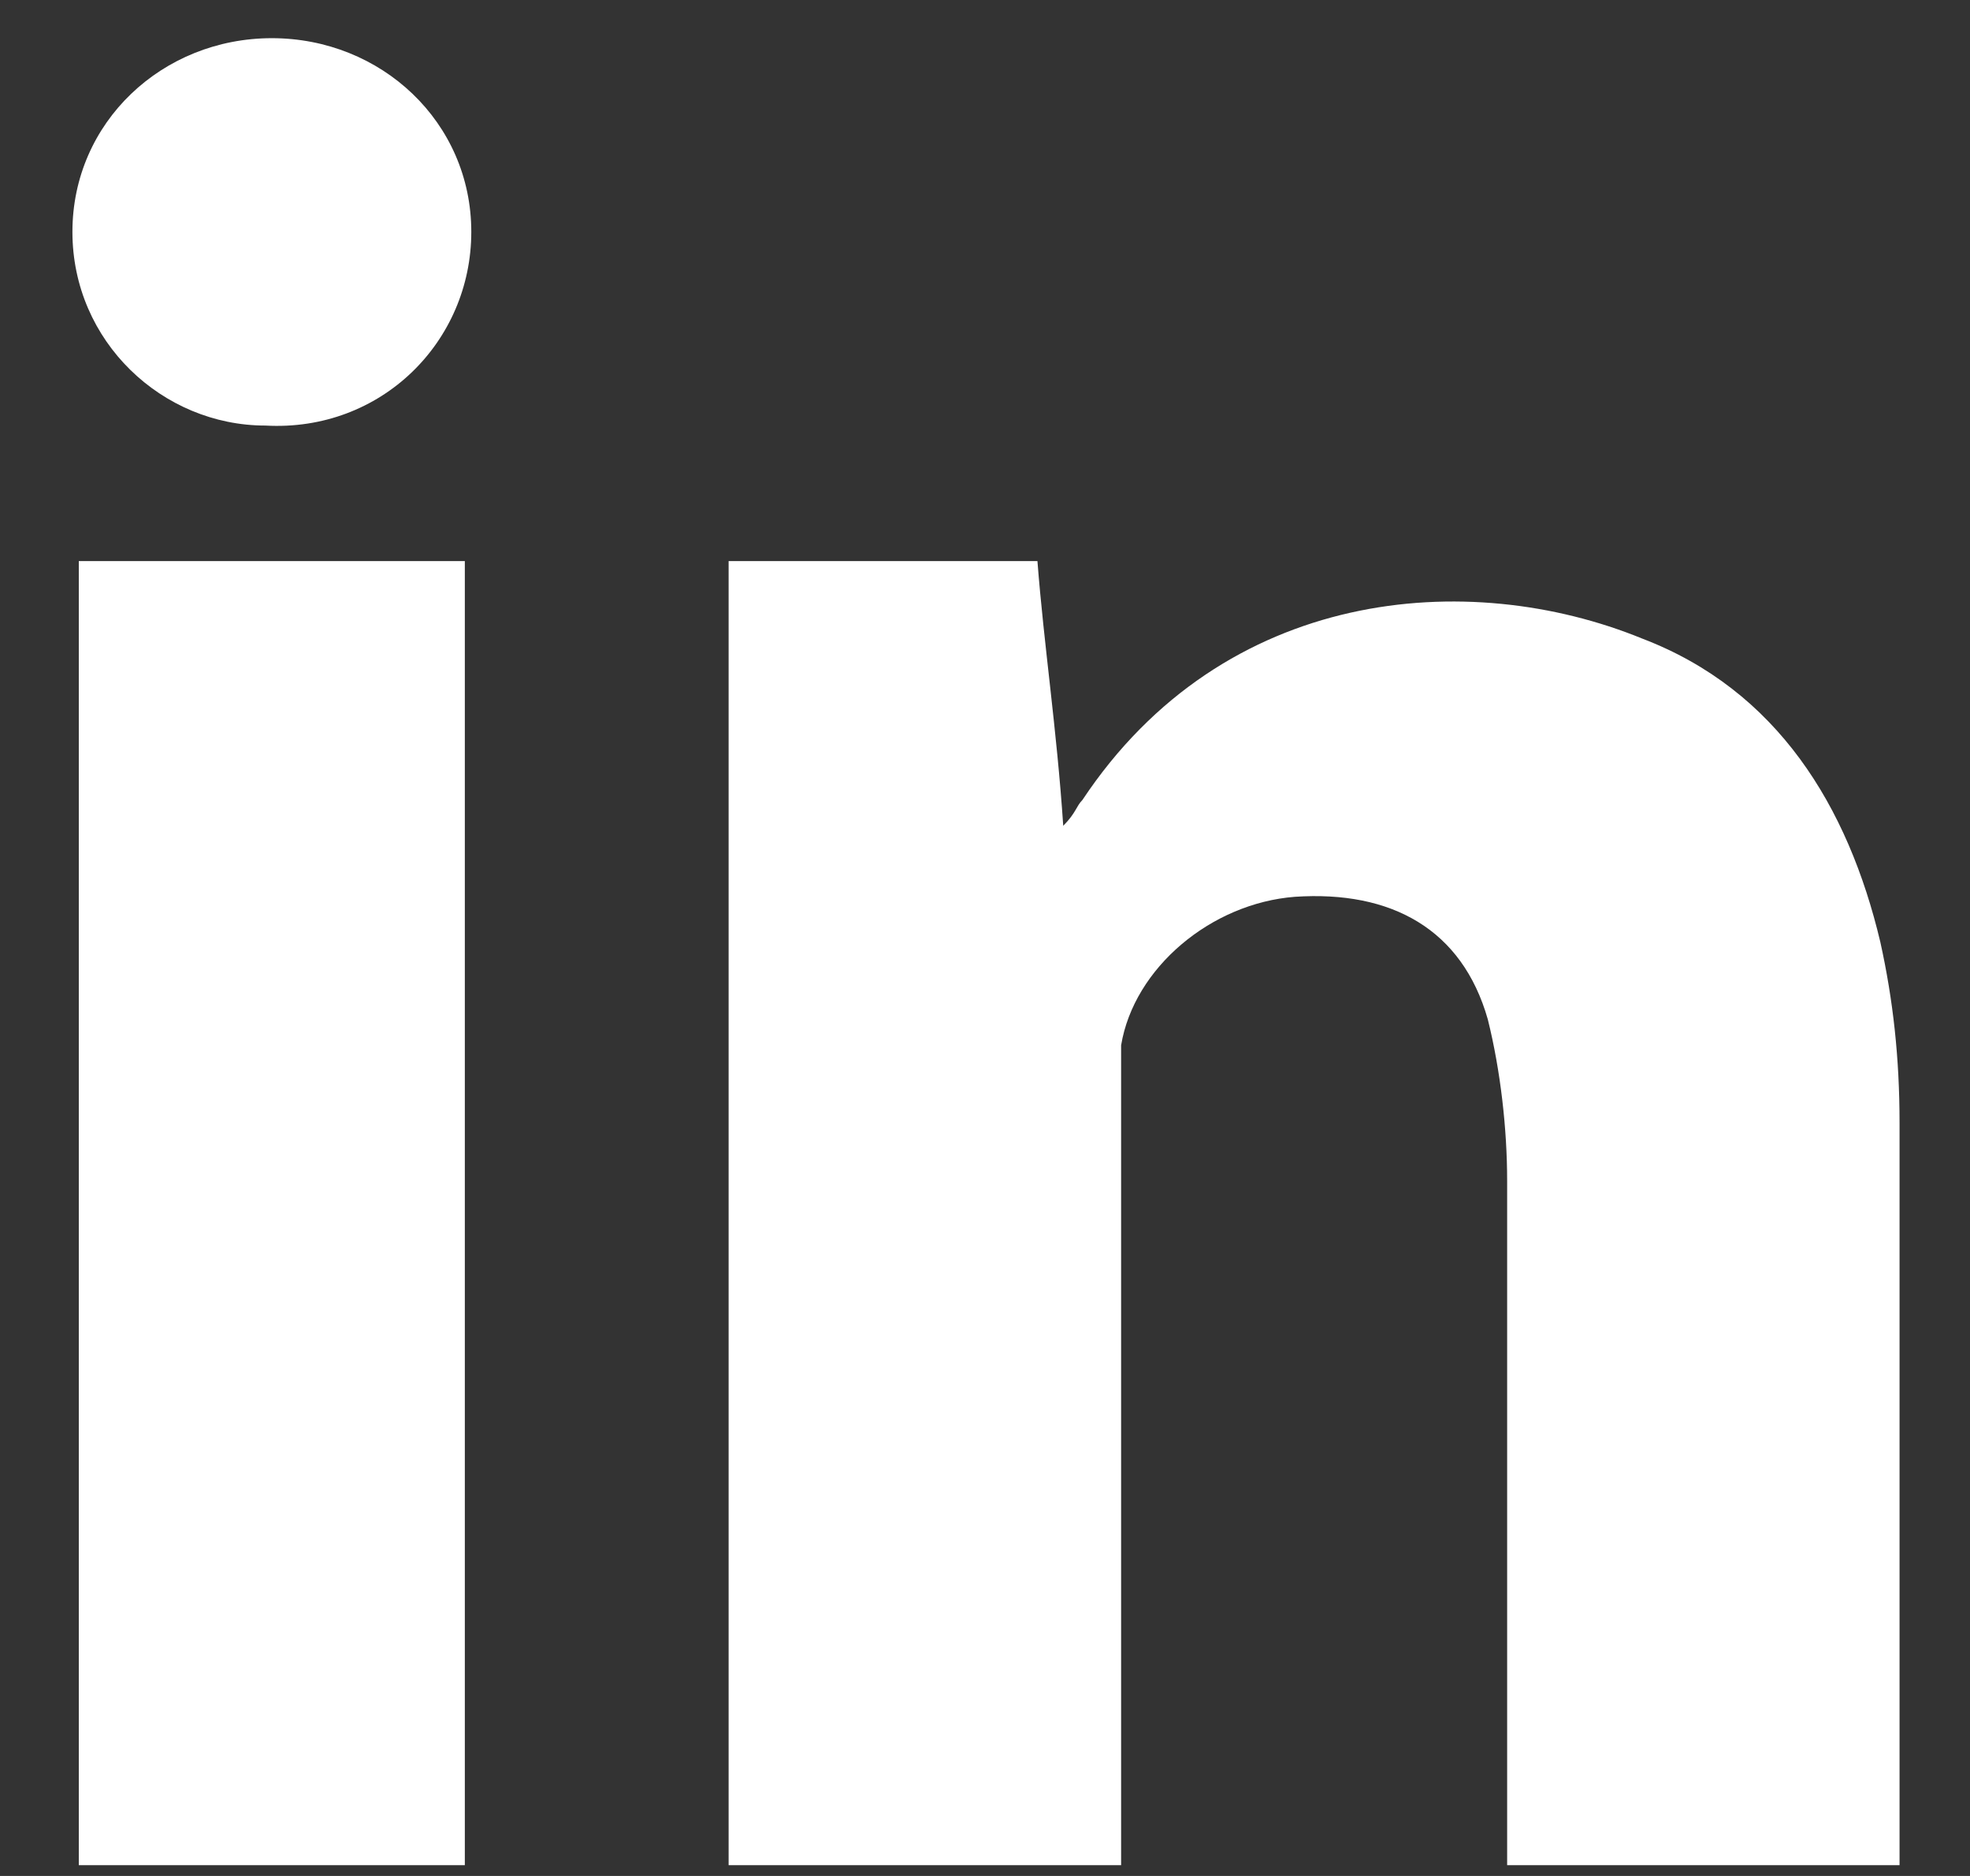 <svg width="21" height="20" viewBox="0 0 21 20" fill="none" xmlns="http://www.w3.org/2000/svg">
<rect x="0" y="0" width="21" height="20" fill="#333333" stroke="none"/>
<g clip-path="url(#clip0_296_877)">
<path d="M7.767 19.885C7.767 15.273 7.767 10.662 7.767 5.982C8.865 5.982 9.893 5.982 11.059 5.982C11.128 6.877 11.265 7.771 11.334 8.804C11.471 8.666 11.471 8.597 11.539 8.528C13.048 6.257 15.654 6.051 17.506 6.808C18.946 7.358 19.701 8.597 20.044 10.043C20.181 10.662 20.249 11.281 20.249 11.97C20.249 14.516 20.249 17.132 20.249 19.678C20.249 19.747 20.249 19.816 20.249 19.885C18.878 19.885 17.506 19.885 16.066 19.885C16.066 19.747 16.066 19.609 16.066 19.472C16.066 17.2 16.066 14.86 16.066 12.589C16.066 12.039 15.997 11.419 15.86 10.868C15.586 9.905 14.831 9.492 13.803 9.561C12.911 9.63 12.088 10.318 11.951 11.144C11.951 11.281 11.951 11.35 11.951 11.488C11.951 14.172 11.951 16.787 11.951 19.472C11.951 19.609 11.951 19.747 11.951 19.885C10.511 19.885 9.208 19.885 7.767 19.885Z" fill="white"/>
<path d="M4.955 5.982C4.955 10.593 4.955 15.204 4.955 19.885C3.584 19.885 2.212 19.885 0.84 19.885C0.84 15.273 0.84 10.662 0.84 5.982C2.212 5.982 3.584 5.982 4.955 5.982Z" fill="white"/>
<path d="M0.772 2.472C0.772 1.302 1.732 0.407 2.898 0.407C4.064 0.407 5.024 1.302 5.024 2.472C5.024 3.642 4.064 4.606 2.829 4.537C1.732 4.537 0.772 3.642 0.772 2.472Z" fill="white"/>
</g>
<defs>
<clipPath id="clip0_296_877">
<rect width="19.477" height="19.477" fill="white" transform="translate(0.772 0.407)"/>
</clipPath>
</defs>
</svg>
